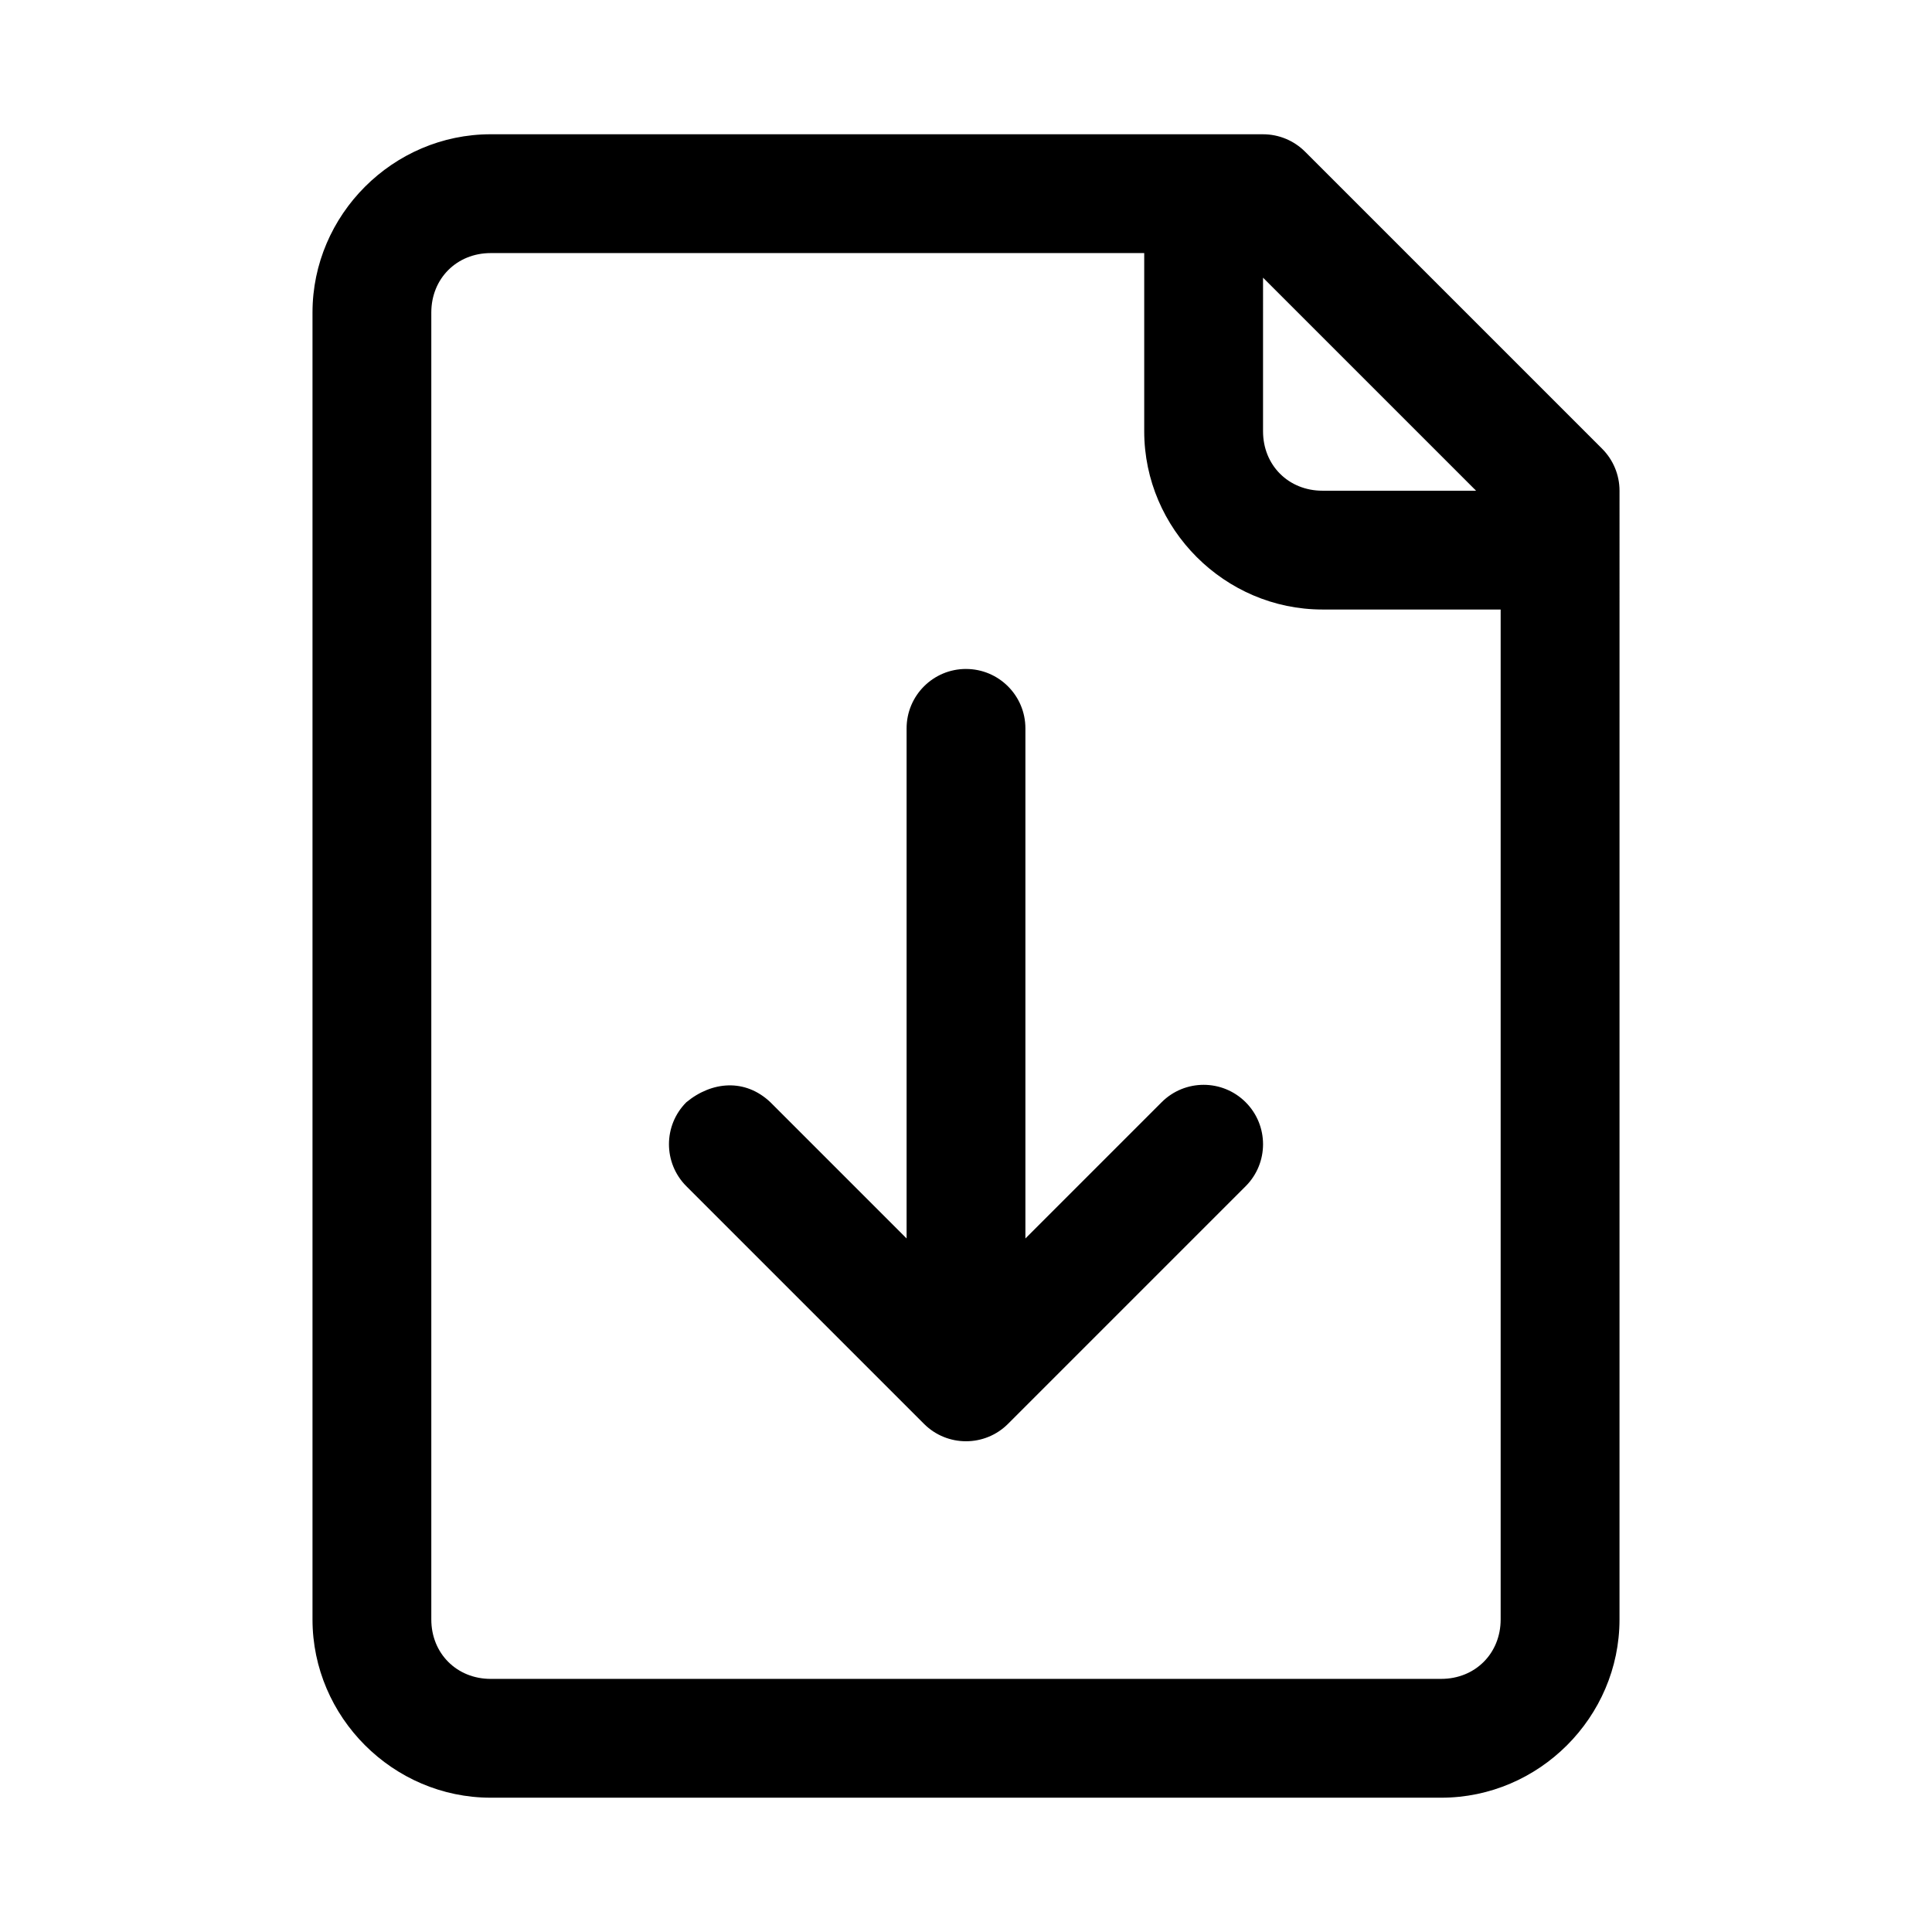<?xml version="1.0" encoding="UTF-8"?>
<!-- Uploaded to: ICON Repo, www.svgrepo.com, Generator: ICON Repo Mixer Tools -->
<svg fill="#000000" width="800px" height="800px" version="1.1" viewBox="144 144 512 512" xmlns="http://www.w3.org/2000/svg">
 <g>
  <path d="m274.05 179.58c-25.895 0-47.234 21.336-47.234 47.23v346.37c0 25.895 21.34 47.23 47.23 47.23h251.91c25.895 0 47.23-21.34 47.23-47.23l0.004-299.13c0-4.176-1.66-8.18-4.613-11.133l-78.719-78.719c-2.953-2.953-6.957-4.613-11.133-4.613zm0 31.488h173.18v47.23c0 25.895 21.34 47.23 47.23 47.23h47.23v267.65c0 8.996-6.75 15.742-15.742 15.742l-251.9 0.004c-8.996 0-15.746-6.75-15.746-15.742v-346.37c0-8.992 6.75-15.742 15.746-15.742zm204.67 6.519 56.457 56.457h-40.715c-8.992 0-15.742-6.75-15.742-15.746z"/>
  <path d="m400 321.28c-8.695 0-15.742 7.051-15.742 15.742v135.18l-36.102-36.102c-6.684-6.336-15.516-5.566-22.262 0-6.148 6.148-6.148 16.113 0 22.262l62.977 62.977c6.148 6.144 16.113 6.144 22.262 0l62.977-62.977c6.148-6.148 6.148-16.113 0-22.262s-16.113-6.148-22.262 0l-36.105 36.105v-135.18c0-8.695-7.051-15.742-15.742-15.742z"/>
 </g>
</svg>